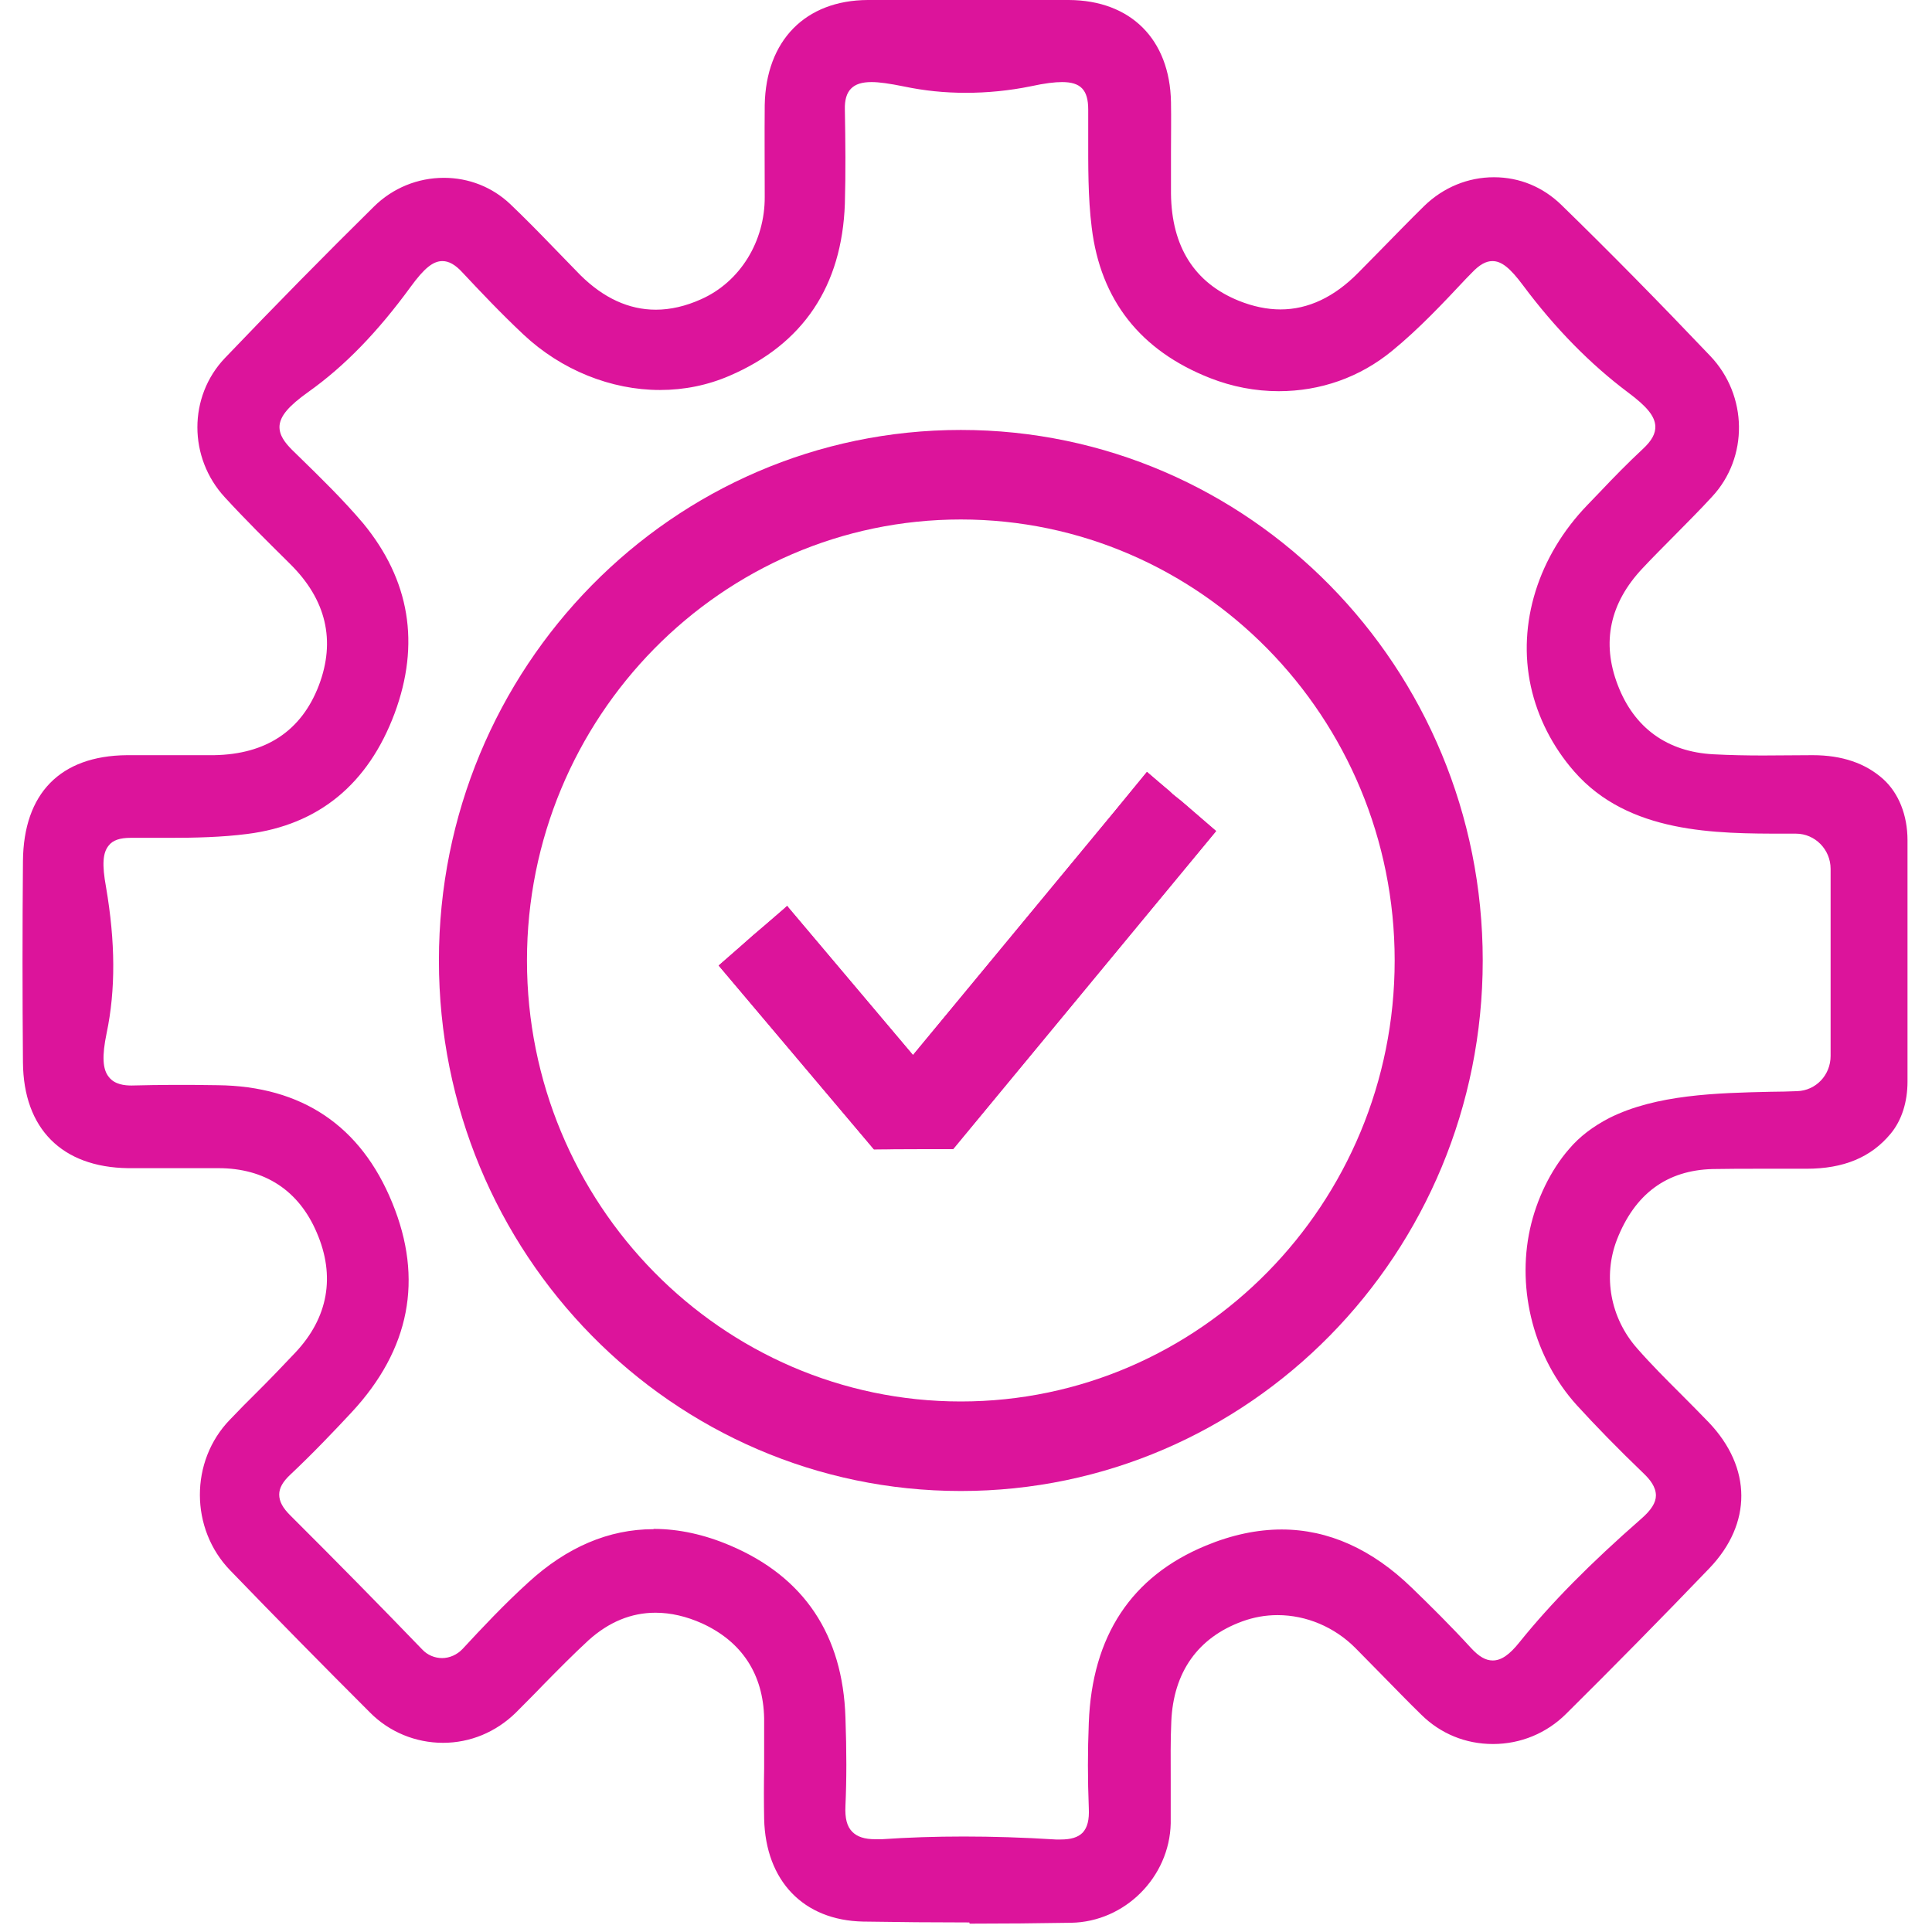 <svg xmlns="http://www.w3.org/2000/svg" width="50" height="50" viewBox="0 0 50 50" fill="none"><path d="M30.343 20.548L30.078 20.617L30.23 20.44L30.343 20.548Z" fill="#DC149B"></path><path d="M20.407 23.49L20.27 23.537L20.376 23.444L20.407 23.49Z" fill="#DC149B"></path><path d="M30.343 20.548L30.078 20.617L30.23 20.44L30.343 20.548Z" fill="#DC149B"></path><path d="M24.669 29.737H23.544L22.617 29.745L18.599 24.988L19.138 24.517L19.488 24.208L19.837 23.907L20.27 23.536L20.369 23.444L20.407 23.49L23.628 27.305L28.847 20.996L29.683 19.977L30.222 20.448L30.343 20.548L30.579 20.741L30.928 21.042L31.468 21.513L24.661 29.745L24.669 29.737Z" fill="#DC149B"></path><path d="M31.475 21.506L24.669 29.737L22.617 29.745L18.599 24.988L19.138 24.517L19.488 24.208L19.837 23.915L20.27 23.536L20.407 23.49L23.628 27.305L28.847 20.996L29.683 19.977L30.23 20.44L30.078 20.617L30.343 20.548L30.587 20.741L30.936 21.042L31.475 21.506Z" fill="#DC149B"></path><path d="M25.086 49.753C24.167 49.753 23.256 49.745 22.336 49.73C20.794 49.699 19.814 48.679 19.776 47.073C19.768 46.633 19.768 46.201 19.776 45.761C19.776 45.328 19.776 44.896 19.776 44.471C19.753 43.328 19.199 42.486 18.173 42.015C17.763 41.83 17.353 41.737 16.965 41.737C16.335 41.737 15.757 41.977 15.233 42.448C14.831 42.819 14.451 43.205 14.063 43.599C13.828 43.846 13.585 44.085 13.341 44.332C12.832 44.826 12.172 45.104 11.465 45.104C10.759 45.104 10.075 44.826 9.573 44.317C8.358 43.104 7.15 41.876 5.957 40.641C4.917 39.568 4.909 37.815 5.95 36.741C6.178 36.502 6.406 36.27 6.641 36.039C6.983 35.699 7.317 35.351 7.644 35.004C8.495 34.1 8.685 33.027 8.198 31.9C7.735 30.811 6.854 30.232 5.653 30.232H4.354C4.005 30.232 3.655 30.232 3.314 30.232C1.604 30.209 0.609 29.212 0.594 27.498C0.579 25.761 0.579 24.023 0.594 22.286C0.609 20.533 1.559 19.56 3.283 19.544H4.803C5.046 19.544 5.296 19.544 5.54 19.544C6.892 19.521 7.803 18.911 8.252 17.738C8.692 16.579 8.442 15.521 7.515 14.602L7.446 14.533C6.907 14 6.345 13.444 5.821 12.873C4.871 11.846 4.871 10.262 5.821 9.266C7.112 7.915 8.411 6.595 9.68 5.344C10.166 4.865 10.812 4.602 11.488 4.602C12.134 4.602 12.741 4.842 13.205 5.282C13.585 5.645 13.957 6.023 14.322 6.402C14.557 6.641 14.785 6.88 15.02 7.12C15.621 7.714 16.274 8.015 16.973 8.015C17.353 8.015 17.748 7.923 18.143 7.745C19.153 7.297 19.799 6.247 19.791 5.089C19.791 4.301 19.784 3.514 19.791 2.718C19.822 1.05 20.84 0.008 22.458 0C23.339 0 24.228 0 25.109 0C25.99 0 26.811 0 27.662 0C29.265 0.008 30.275 1.019 30.305 2.641C30.313 3.073 30.305 3.506 30.305 3.938C30.305 4.293 30.305 4.656 30.305 5.012C30.321 6.386 30.913 7.32 32.06 7.784C32.425 7.931 32.79 8.008 33.139 8.008C33.853 8.008 34.529 7.691 35.152 7.058L35.722 6.479C36.102 6.093 36.474 5.707 36.861 5.328C37.355 4.849 37.993 4.587 38.662 4.587C39.331 4.587 39.931 4.842 40.402 5.297C41.663 6.525 42.924 7.807 44.261 9.212C45.233 10.232 45.256 11.838 44.306 12.857C43.995 13.197 43.668 13.521 43.342 13.853C43.061 14.139 42.779 14.417 42.506 14.71C41.663 15.606 41.442 16.625 41.868 17.73C42.293 18.842 43.152 19.459 44.344 19.521C44.77 19.544 45.203 19.552 45.628 19.552C45.909 19.552 46.912 19.544 46.912 19.544C47.672 19.544 48.28 19.753 48.736 20.162C49.138 20.525 49.366 21.096 49.366 21.745V27.992C49.366 28.525 49.214 28.996 48.933 29.336C48.424 29.954 47.71 30.247 46.753 30.247H45.568C45.15 30.247 44.732 30.247 44.322 30.255C43.137 30.286 42.309 30.896 41.845 32.085C41.48 33.035 41.678 34.108 42.362 34.888C42.726 35.305 43.129 35.707 43.516 36.093C43.752 36.332 43.987 36.564 44.223 36.811C45.34 37.985 45.347 39.429 44.238 40.587C43.015 41.861 41.769 43.127 40.538 44.347C40.029 44.857 39.353 45.135 38.639 45.135C37.925 45.135 37.279 44.865 36.785 44.378C36.436 44.039 36.102 43.691 35.76 43.344C35.532 43.112 35.304 42.88 35.076 42.649C34.537 42.108 33.808 41.799 33.063 41.799C32.752 41.799 32.448 41.853 32.151 41.961C31.004 42.378 30.366 43.274 30.313 44.556C30.29 45.05 30.298 45.552 30.298 46.046C30.298 46.425 30.298 46.811 30.298 47.189C30.267 48.579 29.113 49.737 27.722 49.761C26.849 49.776 25.975 49.784 25.094 49.784L25.086 49.753ZM16.92 39.568C17.565 39.568 18.234 39.714 18.902 40C20.809 40.811 21.812 42.309 21.88 44.448C21.911 45.321 21.911 46.046 21.88 46.734C21.865 47.058 21.918 47.266 22.055 47.405C22.184 47.537 22.374 47.599 22.655 47.599C22.709 47.599 22.762 47.599 22.822 47.599C23.499 47.552 24.213 47.529 24.942 47.529C25.671 47.529 26.477 47.552 27.327 47.606H27.449C27.715 47.606 27.897 47.552 28.019 47.429C28.14 47.297 28.194 47.104 28.178 46.788C28.148 46.054 28.148 45.313 28.178 44.587C28.262 42.34 29.28 40.795 31.209 40C31.878 39.722 32.539 39.583 33.169 39.583C34.377 39.583 35.509 40.093 36.535 41.089C37.006 41.544 37.553 42.085 38.069 42.649C38.275 42.873 38.449 42.973 38.632 42.973C38.852 42.973 39.065 42.826 39.323 42.502C40.151 41.475 41.154 40.463 42.476 39.305C42.734 39.081 42.855 38.888 42.855 38.703C42.855 38.479 42.696 38.286 42.552 38.147C41.853 37.475 41.298 36.904 40.804 36.363C39.71 35.151 39.247 33.405 39.596 31.807C39.764 31.043 40.128 30.286 40.607 29.737C40.88 29.413 41.23 29.151 41.648 28.934C42.863 28.324 44.436 28.286 45.826 28.255C46.061 28.255 46.289 28.247 46.51 28.239C46.996 28.224 47.376 27.822 47.376 27.328V22.486C47.376 21.985 46.973 21.575 46.479 21.575H46.198C44.398 21.575 42.149 21.575 40.743 19.969C40.181 19.328 39.794 18.564 39.619 17.768C39.262 16.139 39.809 14.386 41.085 13.066L41.412 12.726C41.769 12.348 42.134 11.977 42.514 11.622C42.749 11.405 42.848 11.22 42.84 11.027C42.825 10.772 42.628 10.525 42.141 10.162C41.161 9.429 40.242 8.494 39.414 7.382C39.08 6.934 38.859 6.757 38.624 6.757C38.457 6.757 38.29 6.849 38.092 7.058L37.948 7.205C37.34 7.853 36.717 8.517 36.026 9.081C35.19 9.768 34.172 10.124 33.093 10.124C32.486 10.124 31.886 10.008 31.316 9.784C29.508 9.073 28.482 7.761 28.254 5.892C28.155 5.104 28.163 4.286 28.163 3.49V2.834C28.163 2.324 27.965 2.124 27.487 2.124C27.297 2.124 27.039 2.154 26.682 2.232C26.119 2.347 25.55 2.402 24.995 2.402C24.441 2.402 23.916 2.347 23.4 2.239C23.02 2.162 22.754 2.124 22.557 2.124C22.306 2.124 22.139 2.178 22.025 2.293C21.911 2.409 21.858 2.587 21.865 2.834C21.88 3.66 21.888 4.471 21.865 5.274C21.789 7.405 20.787 8.903 18.887 9.722C18.317 9.969 17.71 10.093 17.079 10.093C15.81 10.093 14.527 9.575 13.554 8.664C12.969 8.116 12.43 7.544 11.974 7.058C11.784 6.849 11.617 6.757 11.45 6.757C11.207 6.757 10.979 6.942 10.629 7.421C9.779 8.587 8.92 9.475 7.986 10.139C7.477 10.502 7.256 10.757 7.234 11.019C7.218 11.266 7.386 11.467 7.553 11.637L7.727 11.807C8.297 12.363 8.882 12.934 9.399 13.544C10.607 15.012 10.88 16.664 10.212 18.463C9.528 20.293 8.244 21.351 6.398 21.583C5.737 21.668 5.046 21.683 4.4 21.683H3.382C3.101 21.683 2.919 21.745 2.812 21.884C2.66 22.07 2.637 22.371 2.744 22.957C2.987 24.378 2.995 25.614 2.759 26.741C2.637 27.328 2.653 27.676 2.82 27.876C2.972 28.07 3.23 28.093 3.405 28.093C3.792 28.085 4.119 28.077 4.453 28.077C4.848 28.077 5.243 28.077 5.631 28.085C7.811 28.108 9.338 29.135 10.151 31.127C10.964 33.104 10.607 34.927 9.102 36.548C8.677 37.004 8.107 37.606 7.515 38.162C7.317 38.347 7.226 38.51 7.226 38.679C7.226 38.857 7.317 39.027 7.522 39.228C8.7 40.401 9.847 41.568 10.926 42.687C11.062 42.834 11.252 42.911 11.442 42.911C11.632 42.911 11.83 42.826 11.974 42.672C12.46 42.147 13.038 41.529 13.676 40.95C14.671 40.039 15.757 39.575 16.912 39.575L16.92 39.568Z" fill="#DC149B"></path><path d="M24.866 13.444C31.058 13.444 36.094 18.564 36.094 24.857C36.094 31.151 31.058 36.27 24.866 36.27C18.675 36.27 13.638 31.151 13.638 24.857C13.638 18.564 18.675 13.444 24.866 13.444ZM24.866 11.127C17.406 11.127 11.359 17.274 11.359 24.857C11.359 32.44 17.406 38.587 24.866 38.587C32.326 38.587 38.373 32.44 38.373 24.857C38.373 17.274 32.326 11.127 24.866 11.127Z" fill="#DC149B"></path></svg>
